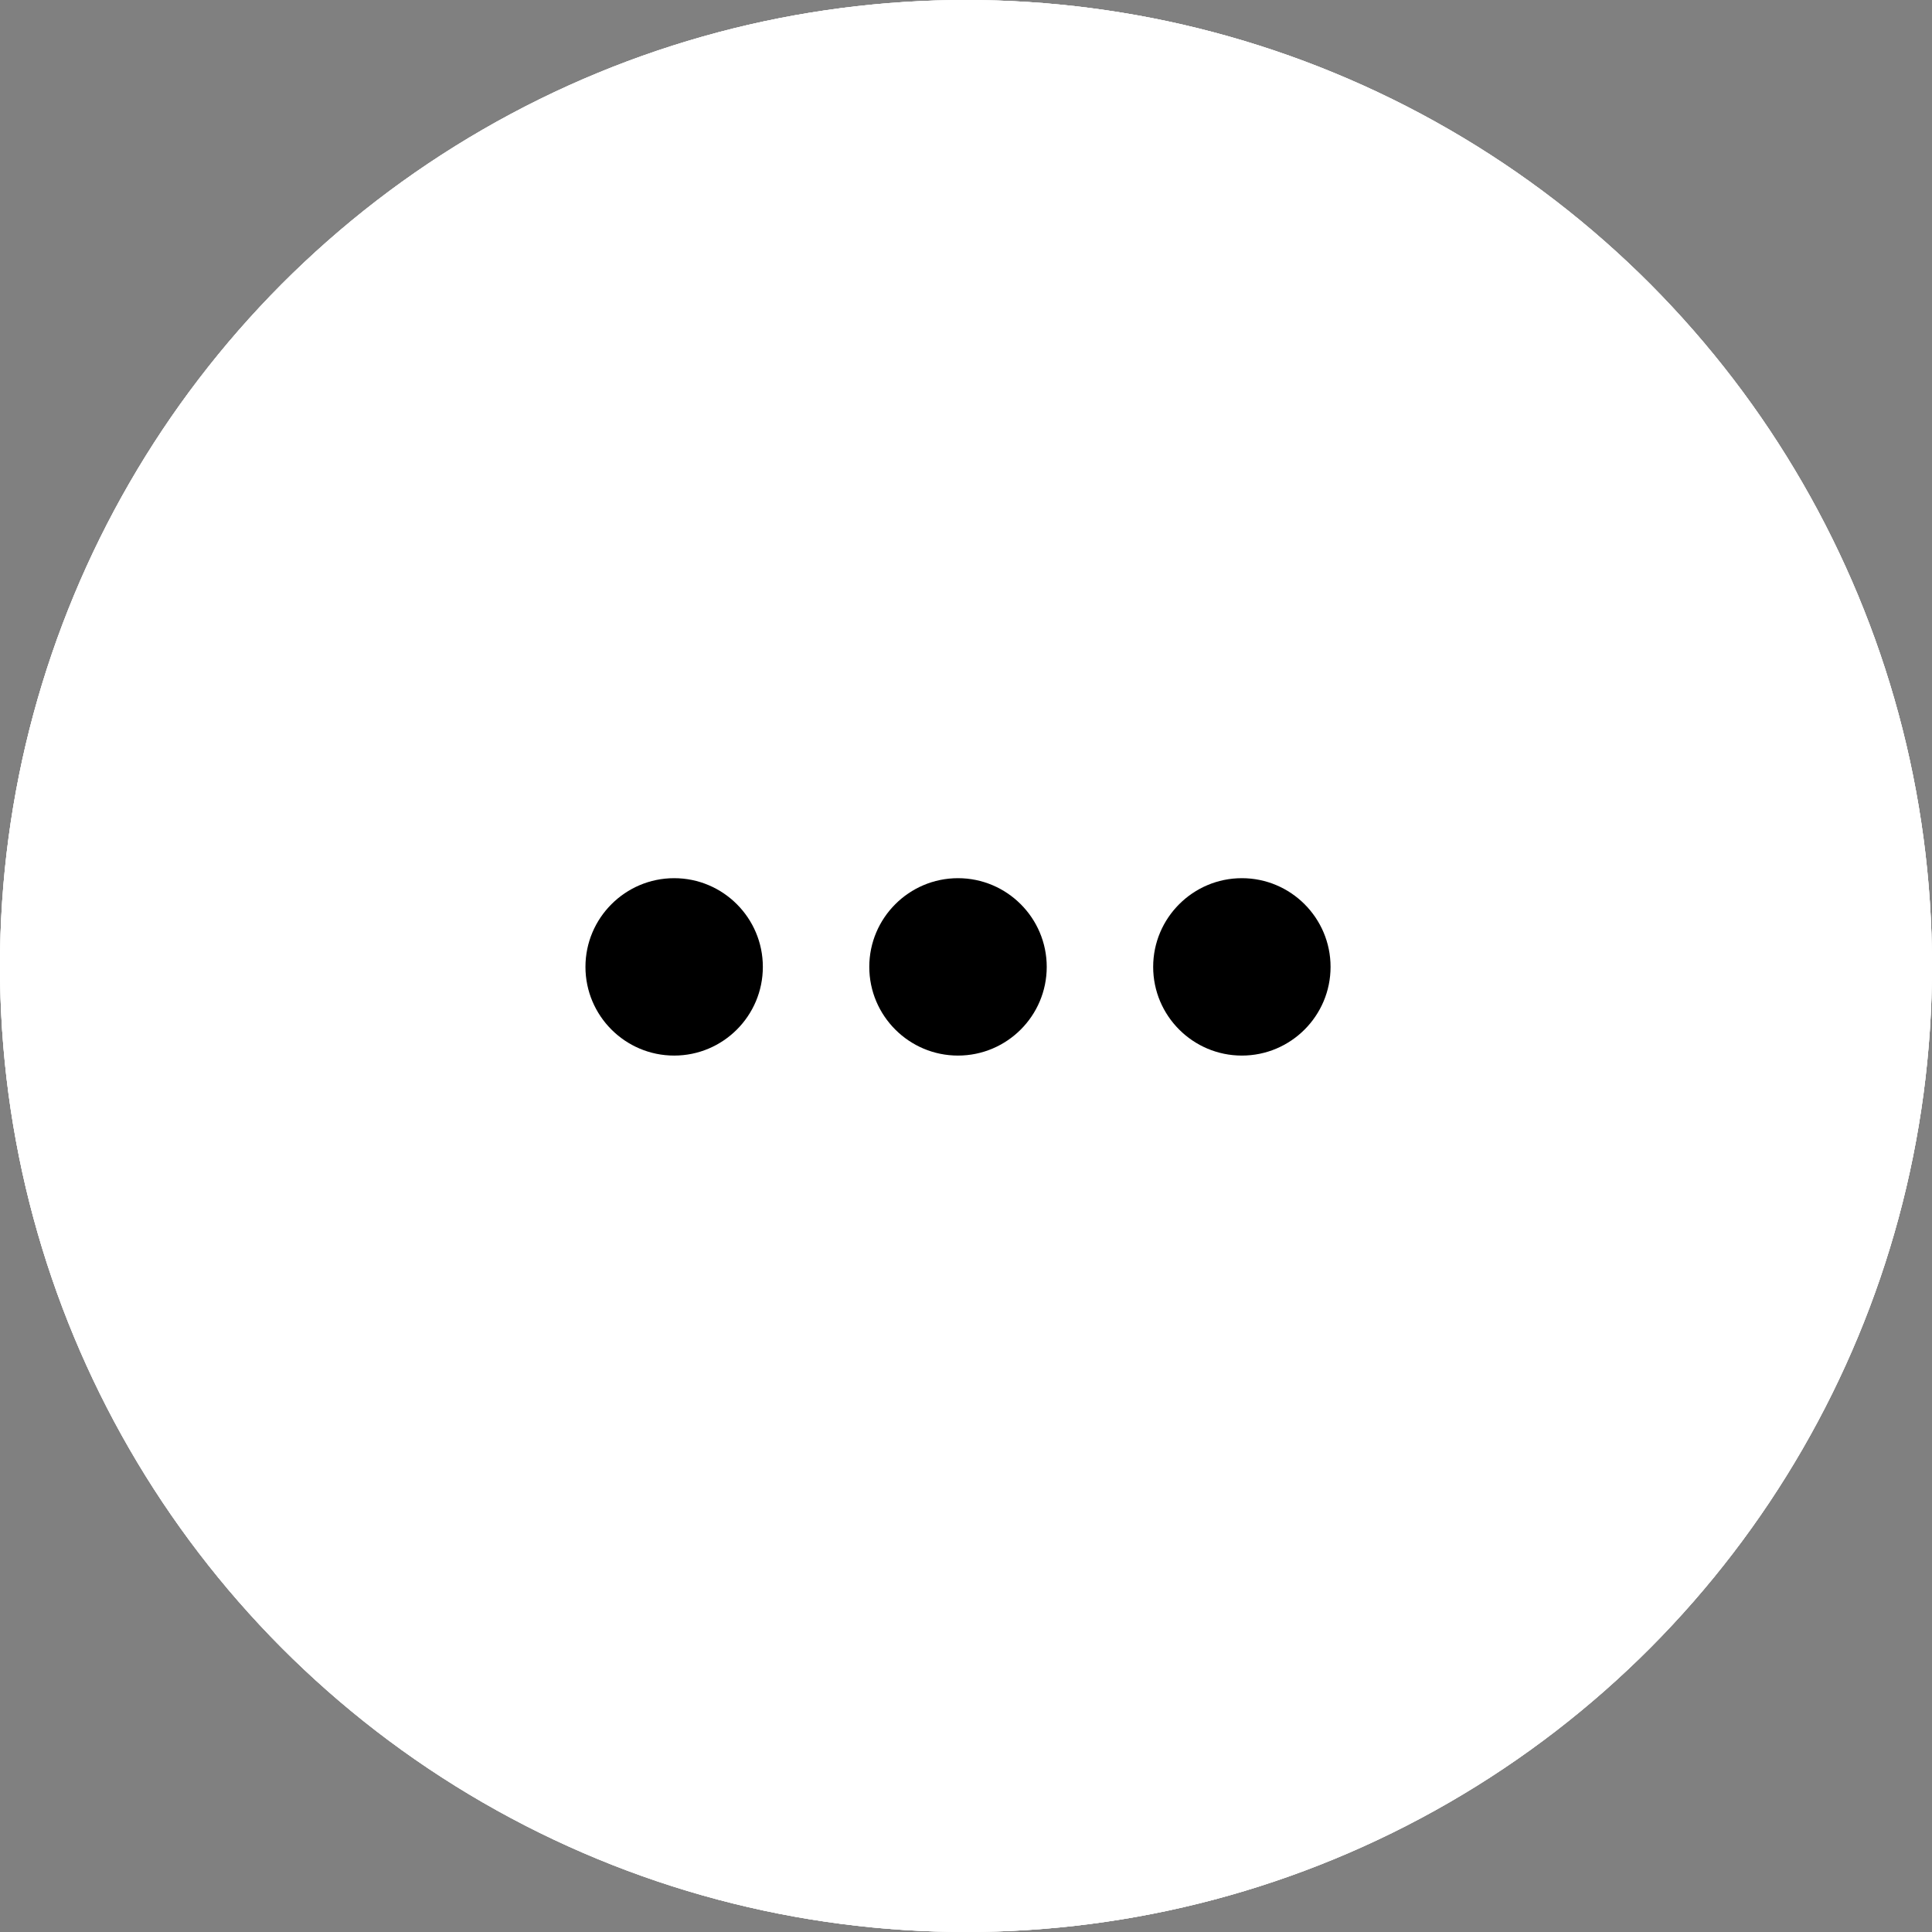<svg width="33" height="33" viewBox="0 0 33 33" fill="none" xmlns="http://www.w3.org/2000/svg">
<rect x="0" y="0" width="33" height="33" fill="#808080" stroke="none"/>
<circle cx="16.5" cy="16.5" r="16.5" fill="white"/>
<g clip-path="url(#clip0_2180_2432)">
<rect width="20" height="20" transform="translate(7 7)" fill="white"/>
<path d="M26.856 14.17C26.686 13.627 26.345 13.154 25.885 12.82C25.424 12.486 24.869 12.309 24.3 12.315H20.659L19.553 8.868C19.38 8.326 19.038 7.853 18.578 7.517C18.117 7.181 17.562 7 16.993 7C16.423 7 15.868 7.181 15.408 7.517C14.947 7.853 14.606 8.326 14.432 8.868L13.326 12.315H9.685C9.118 12.316 8.566 12.496 8.108 12.829C7.649 13.162 7.308 13.632 7.132 14.171C6.956 14.71 6.956 15.291 7.13 15.83C7.304 16.37 7.644 16.84 8.102 17.175L11.065 19.342L9.938 22.831C9.756 23.372 9.754 23.957 9.932 24.5C10.11 25.043 10.458 25.513 10.925 25.842C11.384 26.181 11.94 26.362 12.511 26.359C13.082 26.357 13.636 26.169 14.092 25.826L16.993 23.691L19.894 25.823C20.352 26.16 20.906 26.343 21.475 26.346C22.043 26.349 22.598 26.171 23.06 25.839C23.521 25.506 23.866 25.036 24.043 24.495C24.22 23.955 24.221 23.372 24.047 22.831L22.92 19.342L25.887 17.175C26.35 16.845 26.694 16.374 26.868 15.833C27.043 15.292 27.038 14.709 26.856 14.17ZM24.903 15.829L21.45 18.353C21.308 18.457 21.203 18.602 21.148 18.77C21.094 18.936 21.094 19.116 21.148 19.283L22.461 23.342C22.527 23.547 22.527 23.769 22.459 23.975C22.392 24.18 22.261 24.359 22.085 24.485C21.91 24.612 21.699 24.679 21.483 24.678C21.266 24.677 21.056 24.607 20.882 24.479L17.486 21.979C17.343 21.874 17.17 21.817 16.993 21.817C16.815 21.817 16.642 21.874 16.499 21.979L13.103 24.479C12.929 24.609 12.718 24.68 12.501 24.682C12.284 24.684 12.072 24.617 11.895 24.49C11.719 24.363 11.587 24.184 11.52 23.977C11.453 23.771 11.453 23.548 11.52 23.342L12.837 19.283C12.891 19.116 12.891 18.936 12.837 18.77C12.783 18.602 12.677 18.457 12.535 18.353L9.082 15.829C8.908 15.702 8.779 15.523 8.713 15.318C8.646 15.113 8.647 14.892 8.714 14.687C8.781 14.482 8.911 14.303 9.085 14.177C9.26 14.05 9.47 13.982 9.685 13.982H13.935C14.111 13.982 14.283 13.926 14.426 13.822C14.569 13.718 14.674 13.571 14.728 13.403L16.02 9.378C16.086 9.171 16.216 8.992 16.391 8.864C16.566 8.737 16.777 8.668 16.993 8.668C17.21 8.668 17.421 8.737 17.596 8.864C17.77 8.992 17.901 9.171 17.967 9.378L19.258 13.403C19.312 13.571 19.418 13.718 19.561 13.822C19.703 13.926 19.875 13.982 20.052 13.982H24.302C24.517 13.982 24.727 14.05 24.902 14.177C25.076 14.303 25.206 14.482 25.273 14.687C25.34 14.892 25.34 15.113 25.274 15.318C25.208 15.523 25.079 15.702 24.905 15.829H24.903Z" fill="black"/>
</g>
<circle cx="16.5" cy="16.5" r="16.5" fill="white"/>
<path d="M26.106 12.223C27.298 11.028 27.298 9.088 26.106 7.896C24.914 6.701 22.973 6.701 21.782 7.896L12.667 17.016C11.409 16.947 10.129 17.392 9.17 18.351C7.919 19.604 7.212 23.139 7.014 24.832C6.944 25.427 7.145 26.01 7.567 26.432C7.933 26.799 8.421 27 8.934 27C9.011 27 9.089 26.995 9.165 26.986C9.366 26.962 14.114 26.387 15.657 24.843C16.615 23.884 17.059 22.603 16.99 21.345L26.106 12.223ZM14.478 23.663C13.766 24.375 11.065 25.082 8.97 25.329C8.857 25.346 8.78 25.287 8.745 25.252C8.71 25.218 8.655 25.143 8.668 25.026C8.913 22.939 9.646 20.233 10.348 19.53C10.918 18.96 11.665 18.676 12.413 18.676C13.162 18.676 13.908 18.961 14.479 19.53C15.617 20.669 15.617 22.523 14.479 23.662L14.478 23.663ZM15.656 18.351C15.313 18.008 14.929 17.731 14.52 17.52L22.959 9.074C23.501 8.532 24.385 8.532 24.927 9.074C25.469 9.616 25.469 10.5 24.927 11.043L16.487 19.488C16.275 19.078 15.999 18.694 15.656 18.351Z" fill="#333333"/>
<circle cx="16.5" cy="16.5" r="16.5" fill="white"/>
<path d="M11.515 15C10.68 15 10 15.68 10 16.515C10 17.351 10.68 18.03 11.515 18.03C12.351 18.03 13.03 17.351 13.03 16.515C13.03 15.68 12.351 15 11.515 15Z" fill="black"/>
<path d="M16.363 15C15.528 15 14.848 15.68 14.848 16.515C14.848 17.351 15.528 18.03 16.363 18.03C17.199 18.03 17.879 17.351 17.879 16.515C17.879 15.68 17.199 15 16.363 15Z" fill="black"/>
<path d="M21.212 15C20.377 15 19.697 15.68 19.697 16.515C19.697 17.351 20.377 18.03 21.212 18.03C22.048 18.03 22.727 17.351 22.727 16.515C22.727 15.68 22.048 15 21.212 15Z" fill="black"/>
<defs>
<clipPath id="clip0_2180_2432">
<rect width="20" height="20" fill="white" transform="translate(7 7)"/>
</clipPath>
</defs>
</svg>
